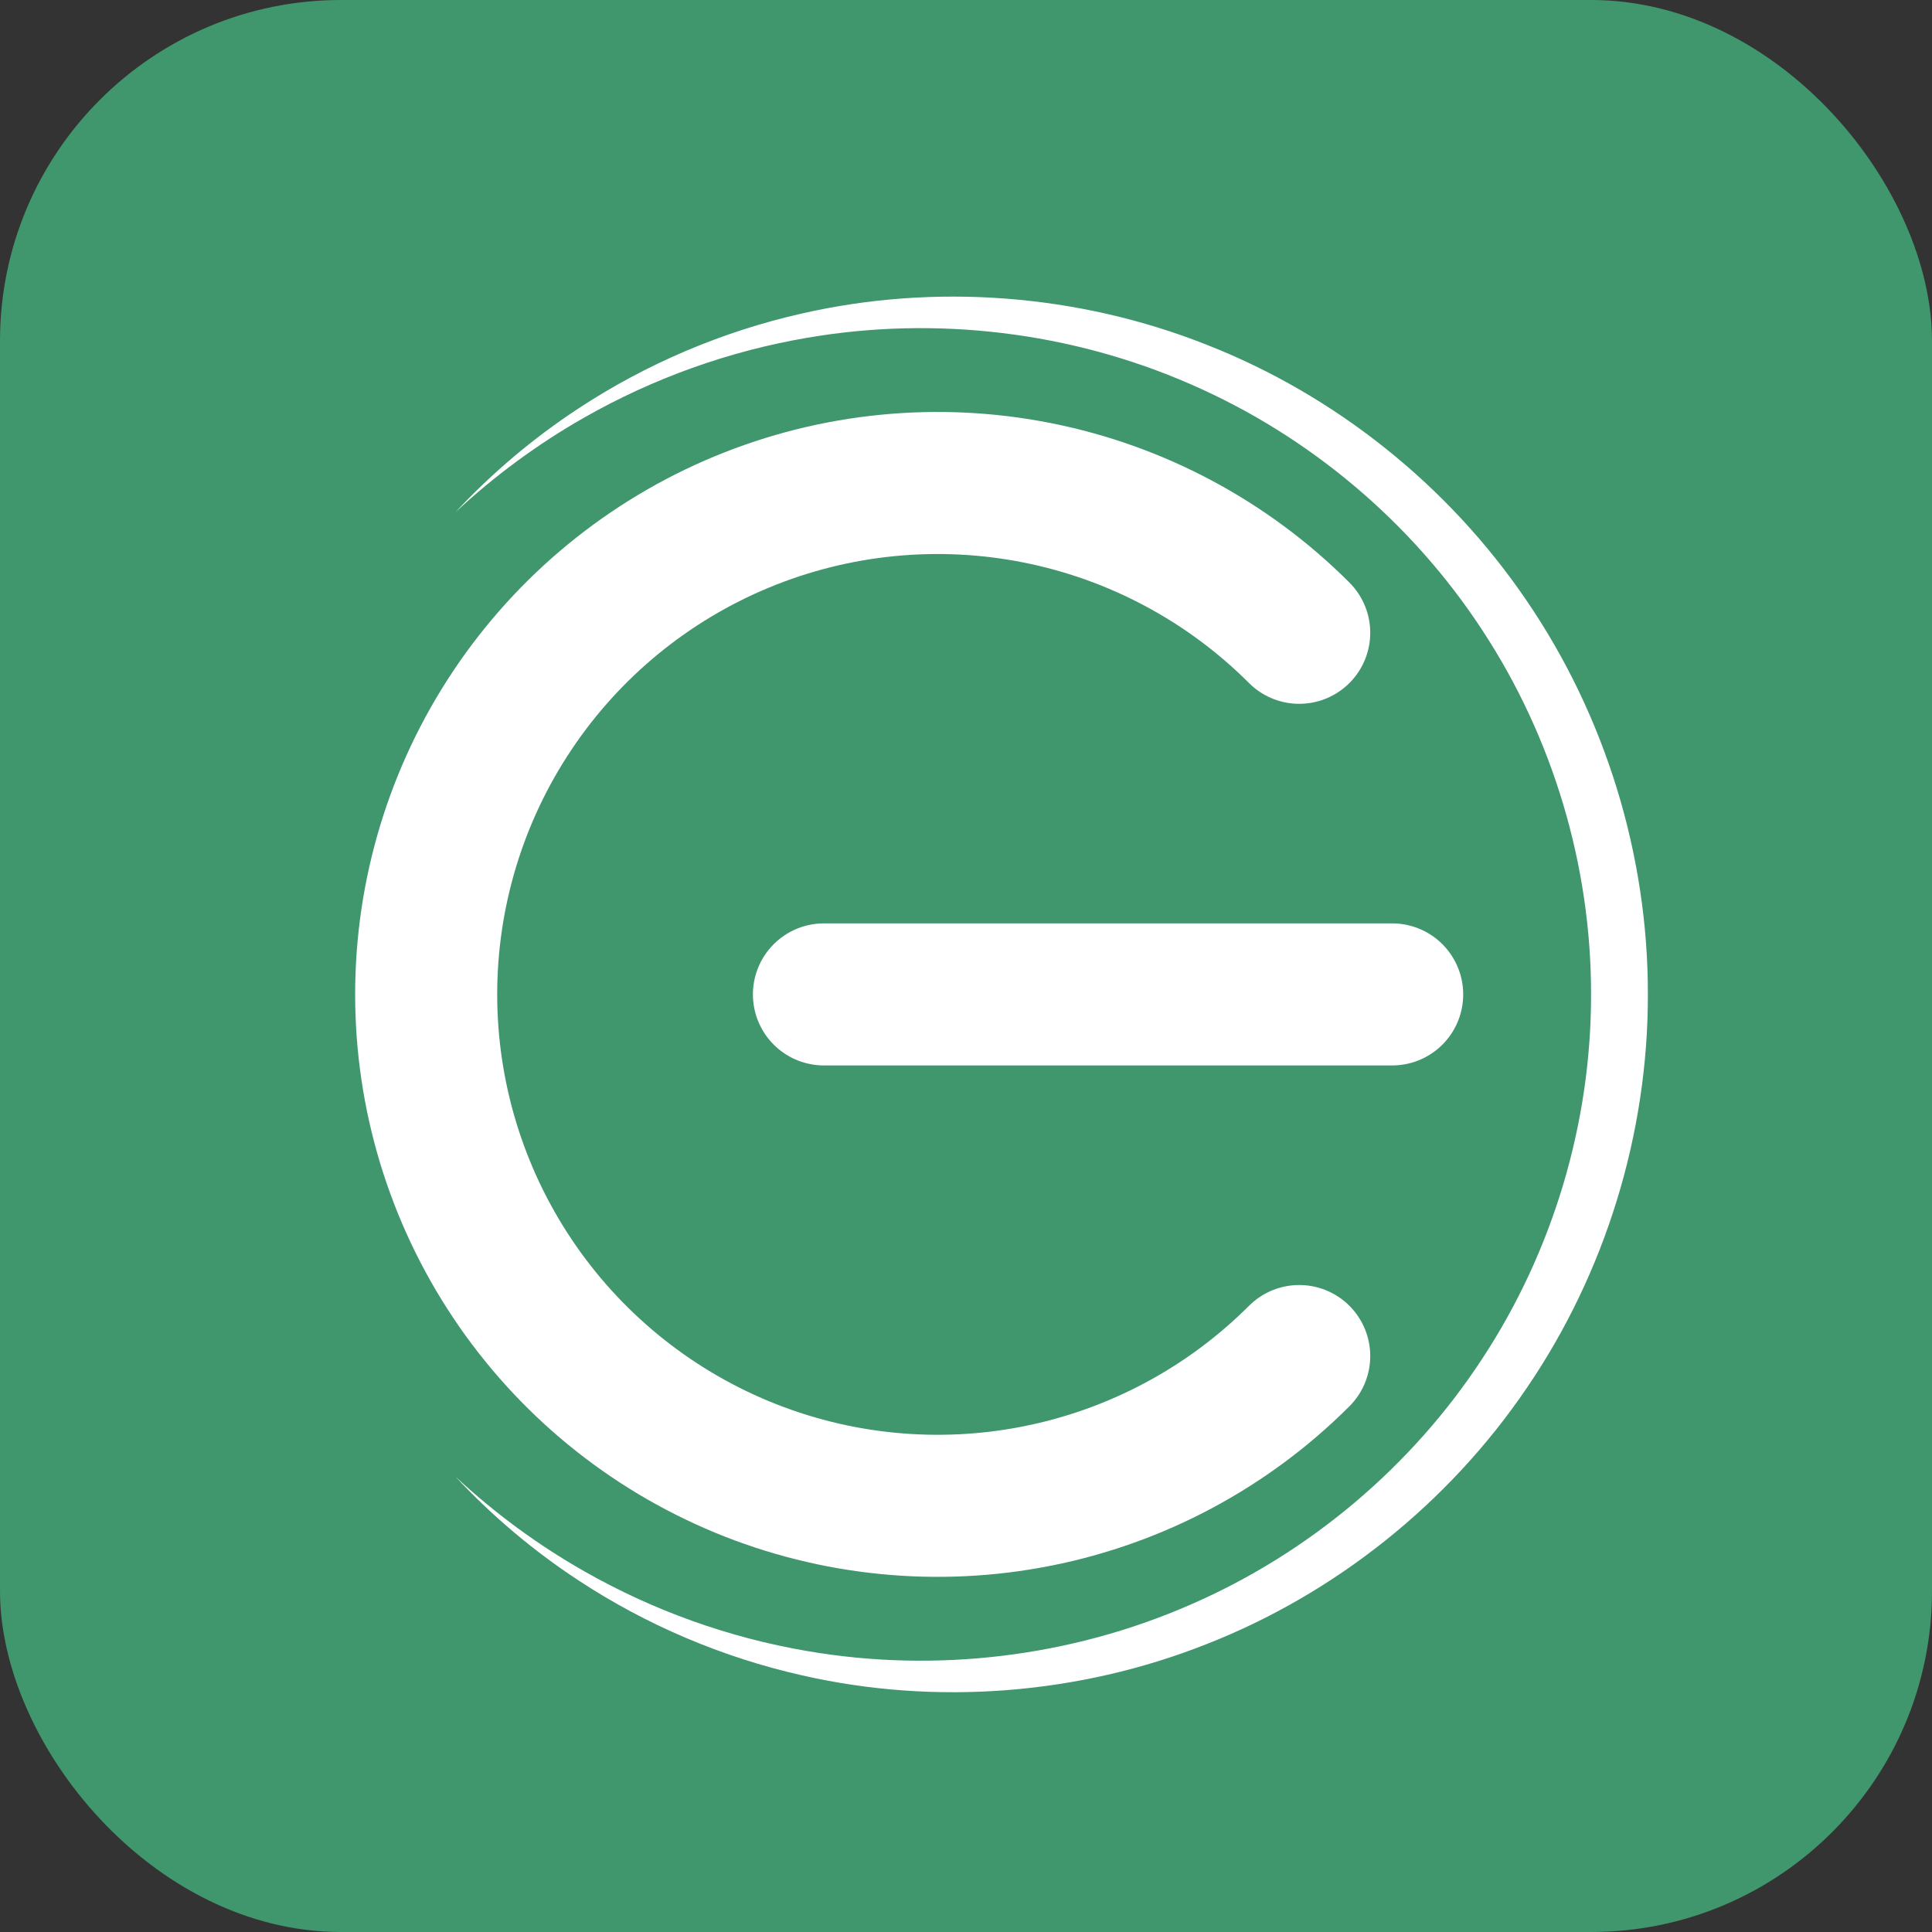 <svg xmlns="http://www.w3.org/2000/svg" width="68" height="68" viewBox="0 0 68 68" fill="none"><rect x="0" y="0" width="68" height="68" fill="#333333" stroke="none"/><rect width="68" height="68" rx="12" fill="#40966D"></rect><path d="M45.728 22.272C43.211 19.755 40.003 18.04 36.512 17.346C33.02 16.651 29.401 17.008 26.112 18.37C22.823 19.733 20.011 22.04 18.034 25C16.056 27.96 15 31.44 15 35C15 38.56 16.056 42.04 18.034 45C20.011 47.96 22.823 50.267 26.112 51.63C29.401 52.992 33.02 53.349 36.512 52.654C40.003 51.96 43.211 50.245 45.728 47.728" stroke="white" stroke-width="5" stroke-linecap="round"></path><path d="M16.029 51.971C17.315 53.351 18.772 54.582 20.361 55.625C22.743 57.192 25.423 58.334 28.233 58.968C32.914 60.035 37.95 59.657 42.471 57.866C46.998 56.09 50.985 52.909 53.735 48.855C56.498 44.809 58.008 39.911 58 35C58 34.995 58 34.99 58 34.986C58.005 30.08 56.495 25.187 53.735 21.145C50.985 17.091 46.998 13.909 42.471 12.134C37.95 10.343 32.914 9.965 28.233 11.032C25.423 11.666 22.743 12.808 20.361 14.375C18.772 15.418 17.315 16.649 16.029 18.029C17.409 16.744 18.933 15.624 20.559 14.699C22.998 13.309 25.666 12.357 28.403 11.89C32.966 11.104 37.713 11.69 41.897 13.52C46.087 15.339 49.699 18.394 52.176 22.187C54.661 25.97 56.004 30.474 56 34.987C56 34.991 56 34.996 56 35C56.006 39.517 54.663 44.027 52.176 47.813C49.699 51.606 46.087 54.661 41.897 56.48C37.713 58.311 32.966 58.897 28.403 58.11C25.666 57.643 22.998 56.691 20.559 55.301C18.933 54.376 17.409 53.257 16.029 51.971Z" fill="white"></path><path d="M29 35H49" stroke="white" stroke-width="5" stroke-linecap="round"></path></svg>